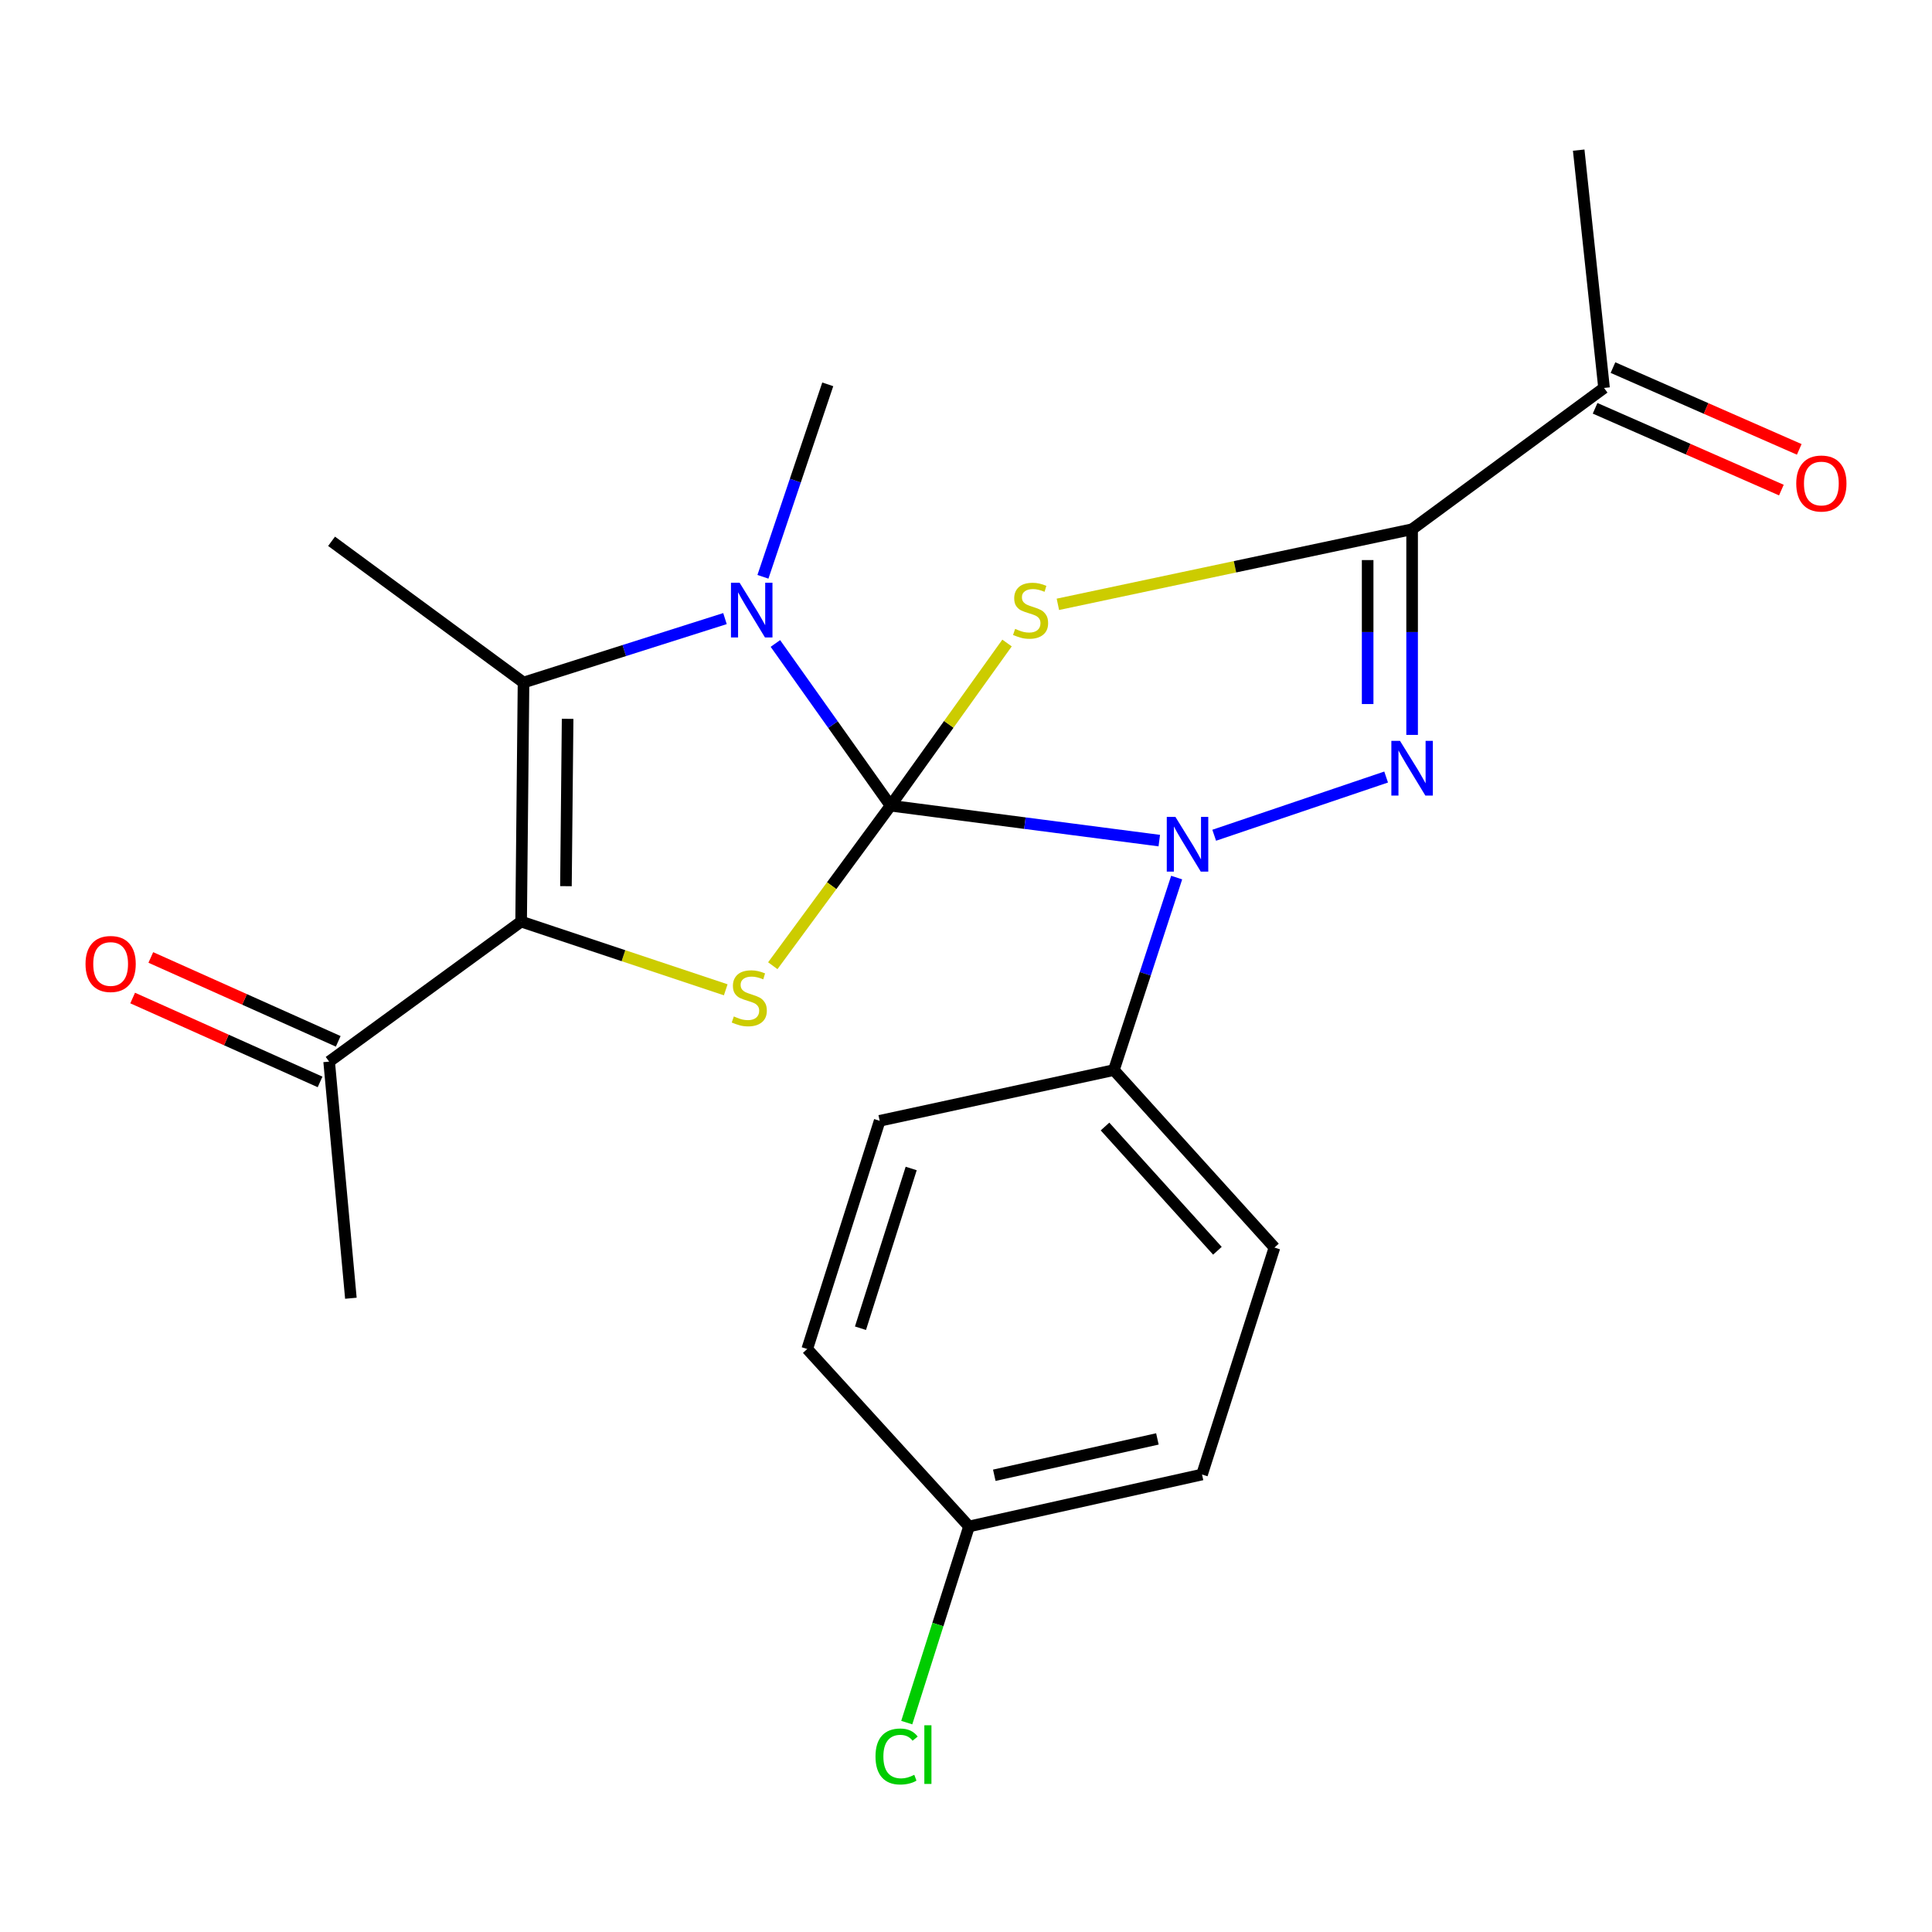 <?xml version='1.0' encoding='iso-8859-1'?>
<svg version='1.1' baseProfile='full'
              xmlns='http://www.w3.org/2000/svg'
                      xmlns:rdkit='http://www.rdkit.org/xml'
                      xmlns:xlink='http://www.w3.org/1999/xlink'
                  xml:space='preserve'
width='1000px' height='1000px' viewBox='0 0 1000 1000'>
<!-- END OF HEADER -->
<rect style='opacity:1.0;fill:#FFFFFF;stroke:none' width='1000' height='1000' x='0' y='0'> </rect>
<path class='bond-0' d='M 460.945,417.017 L 491.091,374.918' style='fill:none;fill-rule:evenodd;stroke:#000000;stroke-width:6px;stroke-linecap:butt;stroke-linejoin:miter;stroke-opacity:1' />
<path class='bond-0' d='M 491.091,374.918 L 521.238,332.82' style='fill:none;fill-rule:evenodd;stroke:#CCCC00;stroke-width:6px;stroke-linecap:butt;stroke-linejoin:miter;stroke-opacity:1' />
<path class='bond-1' d='M 460.945,417.017 L 530.495,426.058' style='fill:none;fill-rule:evenodd;stroke:#000000;stroke-width:6px;stroke-linecap:butt;stroke-linejoin:miter;stroke-opacity:1' />
<path class='bond-1' d='M 530.495,426.058 L 600.044,435.098' style='fill:none;fill-rule:evenodd;stroke:#0000FF;stroke-width:6px;stroke-linecap:butt;stroke-linejoin:miter;stroke-opacity:1' />
<path class='bond-3' d='M 460.945,417.017 L 431.143,375.037' style='fill:none;fill-rule:evenodd;stroke:#000000;stroke-width:6px;stroke-linecap:butt;stroke-linejoin:miter;stroke-opacity:1' />
<path class='bond-3' d='M 431.143,375.037 L 401.341,333.057' style='fill:none;fill-rule:evenodd;stroke:#0000FF;stroke-width:6px;stroke-linecap:butt;stroke-linejoin:miter;stroke-opacity:1' />
<path class='bond-5' d='M 460.945,417.017 L 430.471,458.435' style='fill:none;fill-rule:evenodd;stroke:#000000;stroke-width:6px;stroke-linecap:butt;stroke-linejoin:miter;stroke-opacity:1' />
<path class='bond-5' d='M 430.471,458.435 L 399.997,499.854' style='fill:none;fill-rule:evenodd;stroke:#CCCC00;stroke-width:6px;stroke-linecap:butt;stroke-linejoin:miter;stroke-opacity:1' />
<path class='bond-4' d='M 547.557,312.798 L 639.231,293.362' style='fill:none;fill-rule:evenodd;stroke:#CCCC00;stroke-width:6px;stroke-linecap:butt;stroke-linejoin:miter;stroke-opacity:1' />
<path class='bond-4' d='M 639.231,293.362 L 730.904,273.926' style='fill:none;fill-rule:evenodd;stroke:#000000;stroke-width:6px;stroke-linecap:butt;stroke-linejoin:miter;stroke-opacity:1' />
<path class='bond-2' d='M 628.468,432.323 L 717.461,402.189' style='fill:none;fill-rule:evenodd;stroke:#0000FF;stroke-width:6px;stroke-linecap:butt;stroke-linejoin:miter;stroke-opacity:1' />
<path class='bond-8' d='M 609.04,454.231 L 592.795,504.05' style='fill:none;fill-rule:evenodd;stroke:#0000FF;stroke-width:6px;stroke-linecap:butt;stroke-linejoin:miter;stroke-opacity:1' />
<path class='bond-8' d='M 592.795,504.05 L 576.551,553.869' style='fill:none;fill-rule:evenodd;stroke:#000000;stroke-width:6px;stroke-linecap:butt;stroke-linejoin:miter;stroke-opacity:1' />
<path class='bond-24' d='M 730.904,380.384 L 730.904,327.155' style='fill:none;fill-rule:evenodd;stroke:#0000FF;stroke-width:6px;stroke-linecap:butt;stroke-linejoin:miter;stroke-opacity:1' />
<path class='bond-24' d='M 730.904,327.155 L 730.904,273.926' style='fill:none;fill-rule:evenodd;stroke:#000000;stroke-width:6px;stroke-linecap:butt;stroke-linejoin:miter;stroke-opacity:1' />
<path class='bond-24' d='M 707.893,364.415 L 707.893,327.155' style='fill:none;fill-rule:evenodd;stroke:#0000FF;stroke-width:6px;stroke-linecap:butt;stroke-linejoin:miter;stroke-opacity:1' />
<path class='bond-24' d='M 707.893,327.155 L 707.893,289.894' style='fill:none;fill-rule:evenodd;stroke:#000000;stroke-width:6px;stroke-linecap:butt;stroke-linejoin:miter;stroke-opacity:1' />
<path class='bond-7' d='M 375.248,320.185 L 323.112,336.73' style='fill:none;fill-rule:evenodd;stroke:#0000FF;stroke-width:6px;stroke-linecap:butt;stroke-linejoin:miter;stroke-opacity:1' />
<path class='bond-7' d='M 323.112,336.73 L 270.975,353.276' style='fill:none;fill-rule:evenodd;stroke:#000000;stroke-width:6px;stroke-linecap:butt;stroke-linejoin:miter;stroke-opacity:1' />
<path class='bond-15' d='M 394.894,298.551 L 411.671,248.743' style='fill:none;fill-rule:evenodd;stroke:#0000FF;stroke-width:6px;stroke-linecap:butt;stroke-linejoin:miter;stroke-opacity:1' />
<path class='bond-15' d='M 411.671,248.743 L 428.448,198.935' style='fill:none;fill-rule:evenodd;stroke:#000000;stroke-width:6px;stroke-linecap:butt;stroke-linejoin:miter;stroke-opacity:1' />
<path class='bond-10' d='M 730.904,273.926 L 830.249,200.801' style='fill:none;fill-rule:evenodd;stroke:#000000;stroke-width:6px;stroke-linecap:butt;stroke-linejoin:miter;stroke-opacity:1' />
<path class='bond-6' d='M 375.641,512.322 L 322.688,494.667' style='fill:none;fill-rule:evenodd;stroke:#CCCC00;stroke-width:6px;stroke-linecap:butt;stroke-linejoin:miter;stroke-opacity:1' />
<path class='bond-6' d='M 322.688,494.667 L 269.735,477.012' style='fill:none;fill-rule:evenodd;stroke:#000000;stroke-width:6px;stroke-linecap:butt;stroke-linejoin:miter;stroke-opacity:1' />
<path class='bond-9' d='M 269.735,477.012 L 170.365,549.497' style='fill:none;fill-rule:evenodd;stroke:#000000;stroke-width:6px;stroke-linecap:butt;stroke-linejoin:miter;stroke-opacity:1' />
<path class='bond-23' d='M 269.735,477.012 L 270.975,353.276' style='fill:none;fill-rule:evenodd;stroke:#000000;stroke-width:6px;stroke-linecap:butt;stroke-linejoin:miter;stroke-opacity:1' />
<path class='bond-23' d='M 292.931,458.682 L 293.799,372.067' style='fill:none;fill-rule:evenodd;stroke:#000000;stroke-width:6px;stroke-linecap:butt;stroke-linejoin:miter;stroke-opacity:1' />
<path class='bond-16' d='M 270.975,353.276 L 171.618,280.177' style='fill:none;fill-rule:evenodd;stroke:#000000;stroke-width:6px;stroke-linecap:butt;stroke-linejoin:miter;stroke-opacity:1' />
<path class='bond-13' d='M 576.551,553.869 L 659.659,645.735' style='fill:none;fill-rule:evenodd;stroke:#000000;stroke-width:6px;stroke-linecap:butt;stroke-linejoin:miter;stroke-opacity:1' />
<path class='bond-13' d='M 571.952,583.087 L 630.129,647.393' style='fill:none;fill-rule:evenodd;stroke:#000000;stroke-width:6px;stroke-linecap:butt;stroke-linejoin:miter;stroke-opacity:1' />
<path class='bond-14' d='M 576.551,553.869 L 455.32,580.128' style='fill:none;fill-rule:evenodd;stroke:#000000;stroke-width:6px;stroke-linecap:butt;stroke-linejoin:miter;stroke-opacity:1' />
<path class='bond-11' d='M 175.065,538.996 L 126.564,517.286' style='fill:none;fill-rule:evenodd;stroke:#000000;stroke-width:6px;stroke-linecap:butt;stroke-linejoin:miter;stroke-opacity:1' />
<path class='bond-11' d='M 126.564,517.286 L 78.063,495.577' style='fill:none;fill-rule:evenodd;stroke:#FF0000;stroke-width:6px;stroke-linecap:butt;stroke-linejoin:miter;stroke-opacity:1' />
<path class='bond-11' d='M 165.664,559.999 L 117.163,538.289' style='fill:none;fill-rule:evenodd;stroke:#000000;stroke-width:6px;stroke-linecap:butt;stroke-linejoin:miter;stroke-opacity:1' />
<path class='bond-11' d='M 117.163,538.289 L 68.662,516.58' style='fill:none;fill-rule:evenodd;stroke:#FF0000;stroke-width:6px;stroke-linecap:butt;stroke-linejoin:miter;stroke-opacity:1' />
<path class='bond-21' d='M 170.365,549.497 L 181.615,671.968' style='fill:none;fill-rule:evenodd;stroke:#000000;stroke-width:6px;stroke-linecap:butt;stroke-linejoin:miter;stroke-opacity:1' />
<path class='bond-12' d='M 825.624,211.336 L 873.831,232.501' style='fill:none;fill-rule:evenodd;stroke:#000000;stroke-width:6px;stroke-linecap:butt;stroke-linejoin:miter;stroke-opacity:1' />
<path class='bond-12' d='M 873.831,232.501 L 922.039,253.665' style='fill:none;fill-rule:evenodd;stroke:#FF0000;stroke-width:6px;stroke-linecap:butt;stroke-linejoin:miter;stroke-opacity:1' />
<path class='bond-12' d='M 834.874,190.266 L 883.081,211.431' style='fill:none;fill-rule:evenodd;stroke:#000000;stroke-width:6px;stroke-linecap:butt;stroke-linejoin:miter;stroke-opacity:1' />
<path class='bond-12' d='M 883.081,211.431 L 931.289,232.595' style='fill:none;fill-rule:evenodd;stroke:#FF0000;stroke-width:6px;stroke-linecap:butt;stroke-linejoin:miter;stroke-opacity:1' />
<path class='bond-22' d='M 830.249,200.801 L 817.132,77.704' style='fill:none;fill-rule:evenodd;stroke:#000000;stroke-width:6px;stroke-linecap:butt;stroke-linejoin:miter;stroke-opacity:1' />
<path class='bond-19' d='M 659.659,645.735 L 622.164,763.207' style='fill:none;fill-rule:evenodd;stroke:#000000;stroke-width:6px;stroke-linecap:butt;stroke-linejoin:miter;stroke-opacity:1' />
<path class='bond-18' d='M 455.32,580.128 L 417.825,698.239' style='fill:none;fill-rule:evenodd;stroke:#000000;stroke-width:6px;stroke-linecap:butt;stroke-linejoin:miter;stroke-opacity:1' />
<path class='bond-18' d='M 471.628,604.807 L 445.381,687.485' style='fill:none;fill-rule:evenodd;stroke:#000000;stroke-width:6px;stroke-linecap:butt;stroke-linejoin:miter;stroke-opacity:1' />
<path class='bond-17' d='M 501.56,790.092 L 417.825,698.239' style='fill:none;fill-rule:evenodd;stroke:#000000;stroke-width:6px;stroke-linecap:butt;stroke-linejoin:miter;stroke-opacity:1' />
<path class='bond-20' d='M 501.56,790.092 L 485.446,840.856' style='fill:none;fill-rule:evenodd;stroke:#000000;stroke-width:6px;stroke-linecap:butt;stroke-linejoin:miter;stroke-opacity:1' />
<path class='bond-20' d='M 485.446,840.856 L 469.333,891.62' style='fill:none;fill-rule:evenodd;stroke:#00CC00;stroke-width:6px;stroke-linecap:butt;stroke-linejoin:miter;stroke-opacity:1' />
<path class='bond-25' d='M 501.56,790.092 L 622.164,763.207' style='fill:none;fill-rule:evenodd;stroke:#000000;stroke-width:6px;stroke-linecap:butt;stroke-linejoin:miter;stroke-opacity:1' />
<path class='bond-25' d='M 514.644,763.599 L 599.066,744.78' style='fill:none;fill-rule:evenodd;stroke:#000000;stroke-width:6px;stroke-linecap:butt;stroke-linejoin:miter;stroke-opacity:1' />
<path  class='atom-1' d='M 525.43 325.513
Q 525.75 325.633, 527.07 326.193
Q 528.39 326.753, 529.83 327.113
Q 531.31 327.433, 532.75 327.433
Q 535.43 327.433, 536.99 326.153
Q 538.55 324.833, 538.55 322.553
Q 538.55 320.993, 537.75 320.033
Q 536.99 319.073, 535.79 318.553
Q 534.59 318.033, 532.59 317.433
Q 530.07 316.673, 528.55 315.953
Q 527.07 315.233, 525.99 313.713
Q 524.95 312.193, 524.95 309.633
Q 524.95 306.073, 527.35 303.873
Q 529.79 301.673, 534.59 301.673
Q 537.87 301.673, 541.59 303.233
L 540.67 306.313
Q 537.27 304.913, 534.71 304.913
Q 531.95 304.913, 530.43 306.073
Q 528.91 307.193, 528.95 309.153
Q 528.95 310.673, 529.71 311.593
Q 530.51 312.513, 531.63 313.033
Q 532.79 313.553, 534.71 314.153
Q 537.27 314.953, 538.79 315.753
Q 540.31 316.553, 541.39 318.193
Q 542.51 319.793, 542.51 322.553
Q 542.51 326.473, 539.87 328.593
Q 537.27 330.673, 532.91 330.673
Q 530.39 330.673, 528.47 330.113
Q 526.59 329.593, 524.35 328.673
L 525.43 325.513
' fill='#CCCC00'/>
<path  class='atom-2' d='M 608.4 422.838
L 617.68 437.838
Q 618.6 439.318, 620.08 441.998
Q 621.56 444.678, 621.64 444.838
L 621.64 422.838
L 625.4 422.838
L 625.4 451.158
L 621.52 451.158
L 611.56 434.758
Q 610.4 432.838, 609.16 430.638
Q 607.96 428.438, 607.6 427.758
L 607.6 451.158
L 603.92 451.158
L 603.92 422.838
L 608.4 422.838
' fill='#0000FF'/>
<path  class='atom-3' d='M 724.644 383.476
L 733.924 398.476
Q 734.844 399.956, 736.324 402.636
Q 737.804 405.316, 737.884 405.476
L 737.884 383.476
L 741.644 383.476
L 741.644 411.796
L 737.764 411.796
L 727.804 395.396
Q 726.644 393.476, 725.404 391.276
Q 724.204 389.076, 723.844 388.396
L 723.844 411.796
L 720.164 411.796
L 720.164 383.476
L 724.644 383.476
' fill='#0000FF'/>
<path  class='atom-4' d='M 382.826 301.633
L 392.106 316.633
Q 393.026 318.113, 394.506 320.793
Q 395.986 323.473, 396.066 323.633
L 396.066 301.633
L 399.826 301.633
L 399.826 329.953
L 395.946 329.953
L 385.986 313.553
Q 384.826 311.633, 383.586 309.433
Q 382.386 307.233, 382.026 306.553
L 382.026 329.953
L 378.346 329.953
L 378.346 301.633
L 382.826 301.633
' fill='#0000FF'/>
<path  class='atom-6' d='M 379.833 526.107
Q 380.153 526.227, 381.473 526.787
Q 382.793 527.347, 384.233 527.707
Q 385.713 528.027, 387.153 528.027
Q 389.833 528.027, 391.393 526.747
Q 392.953 525.427, 392.953 523.147
Q 392.953 521.587, 392.153 520.627
Q 391.393 519.667, 390.193 519.147
Q 388.993 518.627, 386.993 518.027
Q 384.473 517.267, 382.953 516.547
Q 381.473 515.827, 380.393 514.307
Q 379.353 512.787, 379.353 510.227
Q 379.353 506.667, 381.753 504.467
Q 384.193 502.267, 388.993 502.267
Q 392.273 502.267, 395.993 503.827
L 395.073 506.907
Q 391.673 505.507, 389.113 505.507
Q 386.353 505.507, 384.833 506.667
Q 383.313 507.787, 383.353 509.747
Q 383.353 511.267, 384.113 512.187
Q 384.913 513.107, 386.033 513.627
Q 387.193 514.147, 389.113 514.747
Q 391.673 515.547, 393.193 516.347
Q 394.713 517.147, 395.793 518.787
Q 396.913 520.387, 396.913 523.147
Q 396.913 527.067, 394.273 529.187
Q 391.673 531.267, 387.313 531.267
Q 384.793 531.267, 382.873 530.707
Q 380.993 530.187, 378.753 529.267
L 379.833 526.107
' fill='#CCCC00'/>
<path  class='atom-12' d='M 44.265 498.953
Q 44.265 492.153, 47.625 488.353
Q 50.985 484.553, 57.265 484.553
Q 63.545 484.553, 66.905 488.353
Q 70.265 492.153, 70.265 498.953
Q 70.265 505.833, 66.865 509.753
Q 63.465 513.633, 57.265 513.633
Q 51.025 513.633, 47.625 509.753
Q 44.265 505.873, 44.265 498.953
M 57.265 510.433
Q 61.585 510.433, 63.905 507.553
Q 66.265 504.633, 66.265 498.953
Q 66.265 493.393, 63.905 490.593
Q 61.585 487.753, 57.265 487.753
Q 52.945 487.753, 50.585 490.553
Q 48.265 493.353, 48.265 498.953
Q 48.265 504.673, 50.585 507.553
Q 52.945 510.433, 57.265 510.433
' fill='#FF0000'/>
<path  class='atom-13' d='M 929.735 250.266
Q 929.735 243.466, 933.095 239.666
Q 936.455 235.866, 942.735 235.866
Q 949.015 235.866, 952.375 239.666
Q 955.735 243.466, 955.735 250.266
Q 955.735 257.146, 952.335 261.066
Q 948.935 264.946, 942.735 264.946
Q 936.495 264.946, 933.095 261.066
Q 929.735 257.186, 929.735 250.266
M 942.735 261.746
Q 947.055 261.746, 949.375 258.866
Q 951.735 255.946, 951.735 250.266
Q 951.735 244.706, 949.375 241.906
Q 947.055 239.066, 942.735 239.066
Q 938.415 239.066, 936.055 241.866
Q 933.735 244.666, 933.735 250.266
Q 933.735 255.986, 936.055 258.866
Q 938.415 261.746, 942.735 261.746
' fill='#FF0000'/>
<path  class='atom-21' d='M 453.157 909.158
Q 453.157 902.118, 456.437 898.438
Q 459.757 894.718, 466.037 894.718
Q 471.877 894.718, 474.997 898.838
L 472.357 900.998
Q 470.077 897.998, 466.037 897.998
Q 461.757 897.998, 459.477 900.878
Q 457.237 903.718, 457.237 909.158
Q 457.237 914.758, 459.557 917.638
Q 461.917 920.518, 466.477 920.518
Q 469.597 920.518, 473.237 918.638
L 474.357 921.638
Q 472.877 922.598, 470.637 923.158
Q 468.397 923.718, 465.917 923.718
Q 459.757 923.718, 456.437 919.958
Q 453.157 916.198, 453.157 909.158
' fill='#00CC00'/>
<path  class='atom-21' d='M 478.437 892.998
L 482.117 892.998
L 482.117 923.358
L 478.437 923.358
L 478.437 892.998
' fill='#00CC00'/>
</svg>
